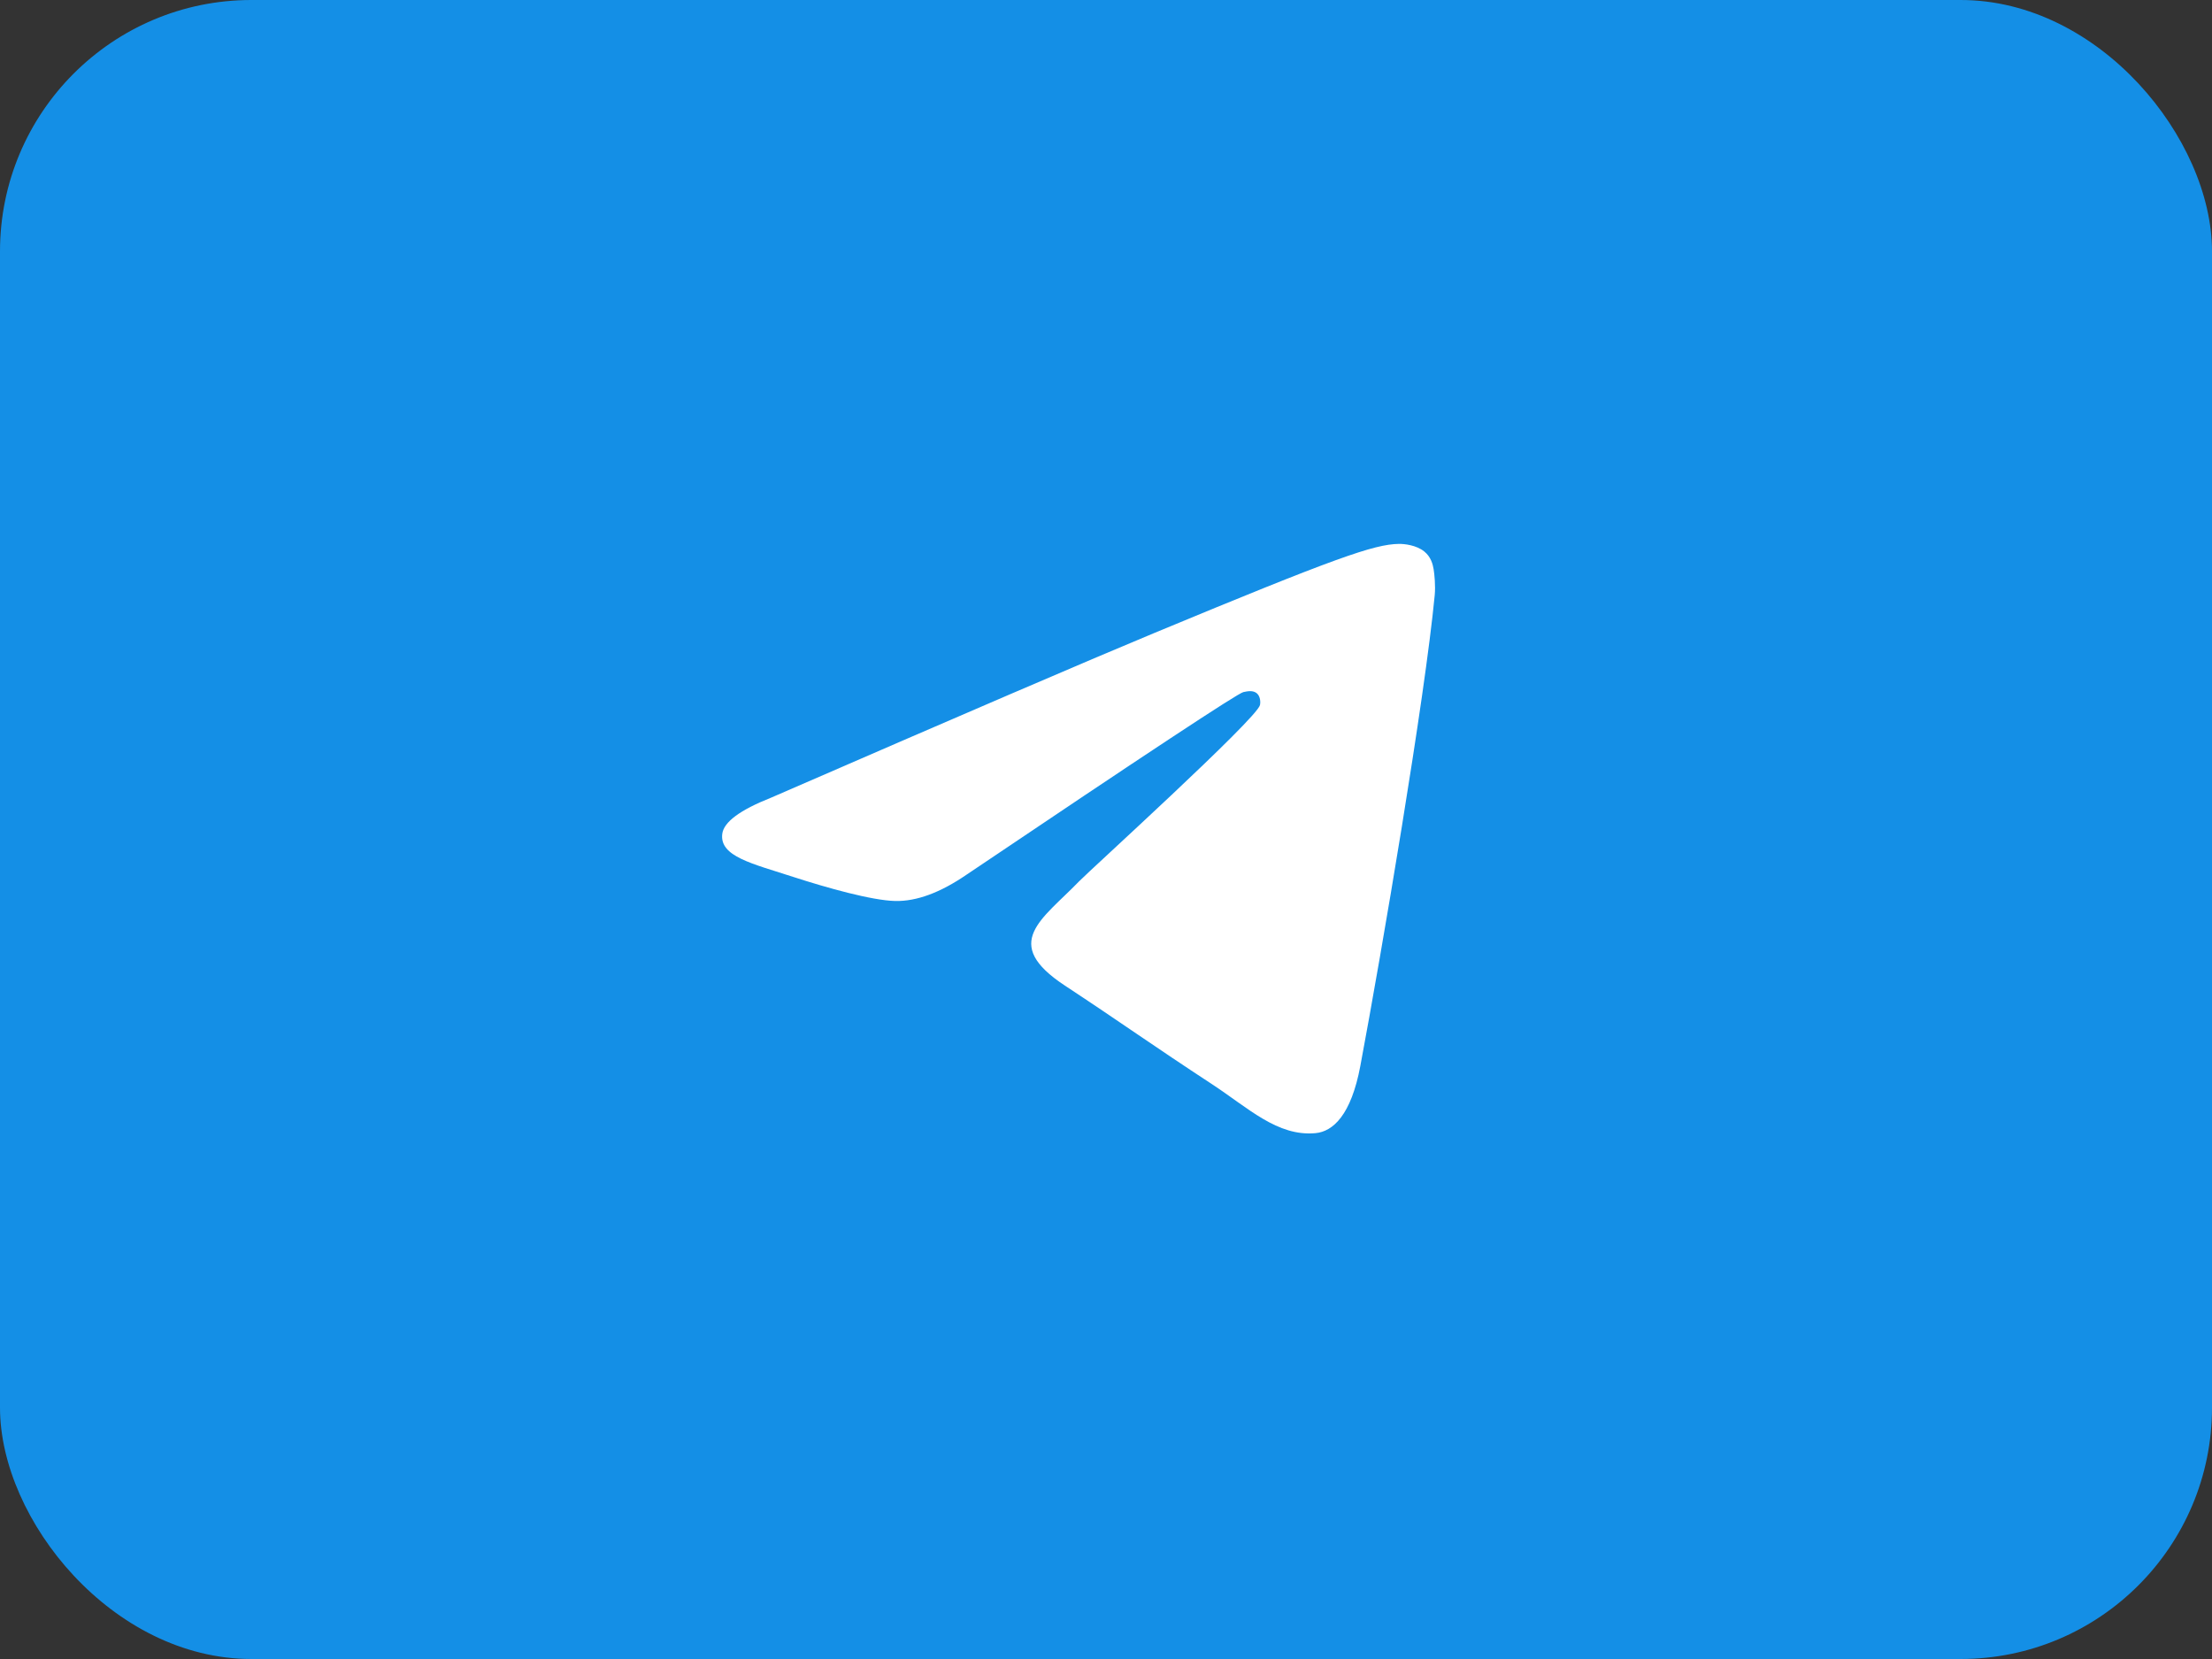 <svg width="44" height="33" viewBox="0 0 44 33" fill="none" xmlns="http://www.w3.org/2000/svg">
<rect x="0" y="0" width="44" height="33" fill="#333333" stroke="none"/>
<rect width="44" height="33" rx="5" fill="#148FE6"/>
<path fill-rule="evenodd" clip-rule="evenodd" d="M15.338 15.867C19.145 14.212 21.684 13.121 22.954 12.594C26.58 11.088 27.334 10.827 27.825 10.819C27.933 10.817 28.175 10.843 28.331 10.97C28.463 11.077 28.5 11.221 28.517 11.323C28.534 11.424 28.556 11.655 28.539 11.836C28.342 13.896 27.492 18.896 27.059 21.204C26.876 22.18 26.516 22.508 26.167 22.54C25.409 22.61 24.833 22.04 24.098 21.559C22.949 20.808 22.299 20.34 21.184 19.606C19.895 18.758 20.73 18.292 21.465 17.531C21.657 17.331 24.999 14.299 25.063 14.024C25.072 13.989 25.079 13.861 25.003 13.793C24.926 13.726 24.814 13.749 24.732 13.767C24.617 13.793 22.781 15.004 19.224 17.4C18.703 17.757 18.231 17.931 17.808 17.922C17.342 17.912 16.445 17.659 15.778 17.443C14.96 17.177 14.31 17.037 14.367 16.587C14.396 16.352 14.72 16.112 15.338 15.867Z" fill="white"/>
</svg>
